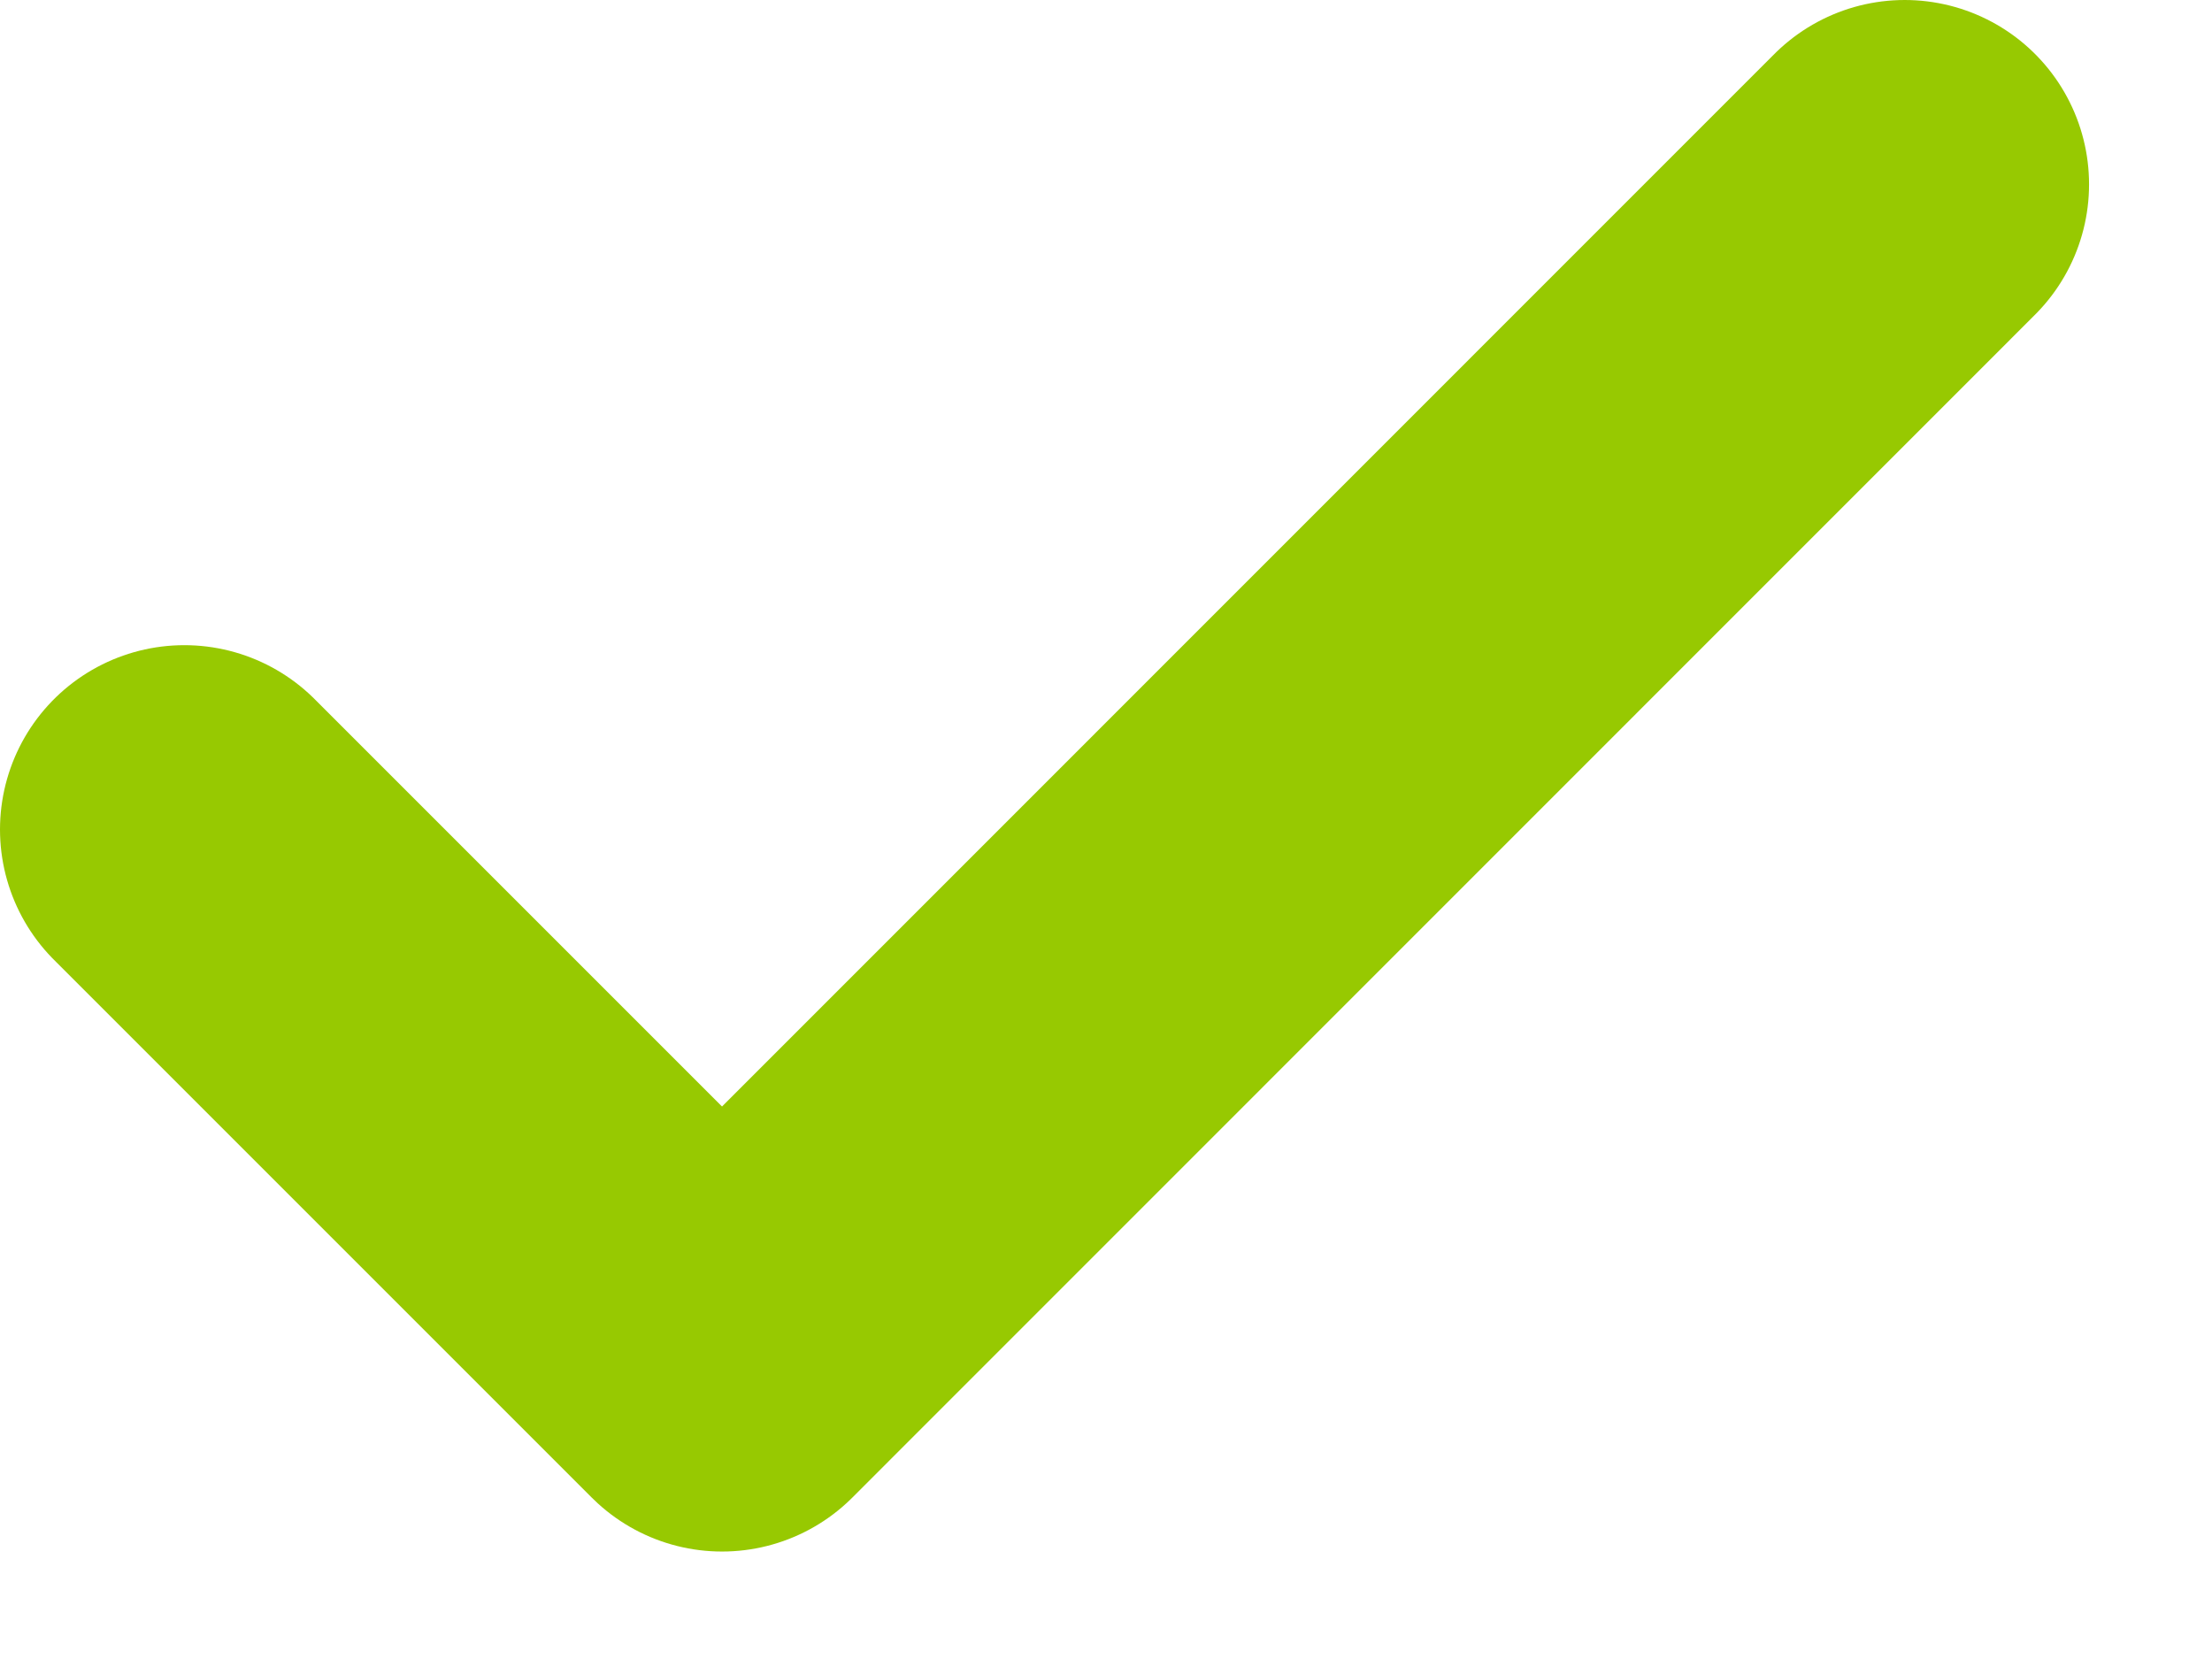<svg width="12" height="9" viewBox="0 0 12 9" fill="none" xmlns="http://www.w3.org/2000/svg">
<path d="M10.333 1L3.917 7.417L1 4.5" stroke="#97C901" stroke-width="2" stroke-linecap="round" stroke-linejoin="round"/>
</svg>

